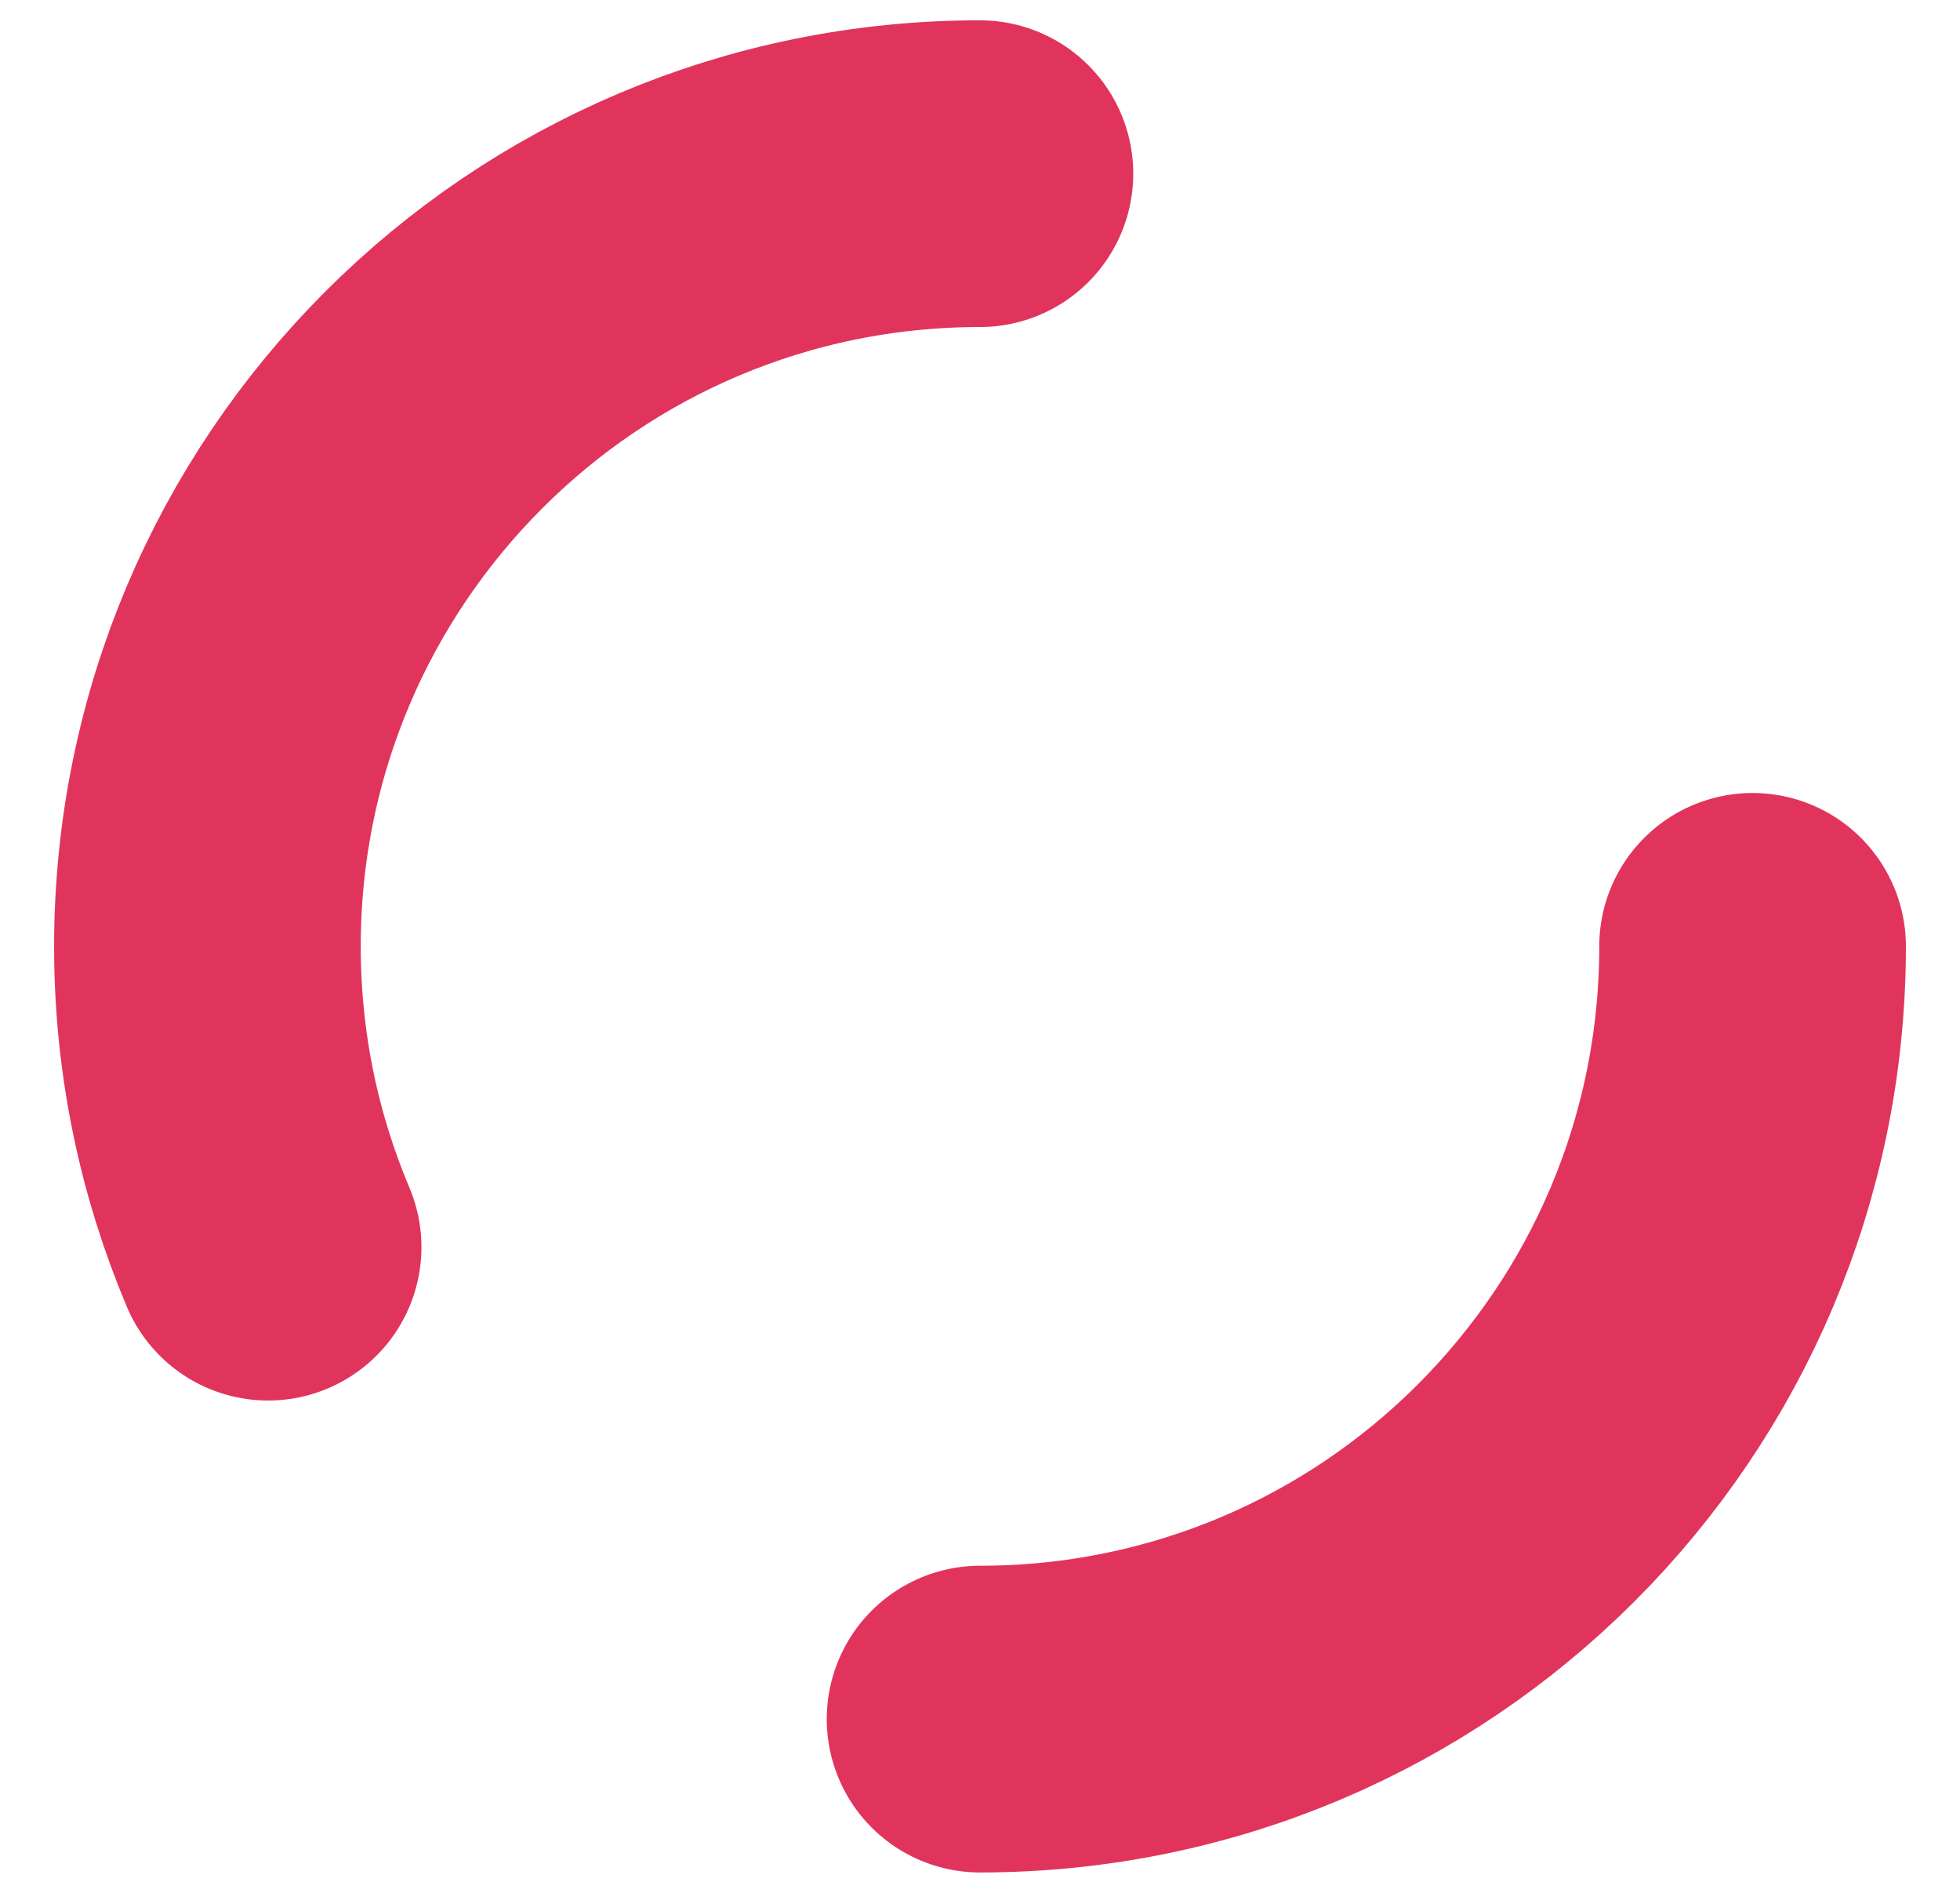 <svg width="29" height="28" viewBox="0 0 29 28" fill="none" xmlns="http://www.w3.org/2000/svg">
<path d="M3.967 18.449C3.389 17.081 3.069 15.578 3.069 14C3.069 12.422 3.389 10.918 3.967 9.551C4.545 8.183 5.383 6.952 6.417 5.917C7.451 4.882 8.682 4.045 10.05 3.467C11.418 2.889 12.922 2.569 14.499 2.569" stroke="#E1345C" stroke-width="4.537" stroke-linecap="round" stroke-linejoin="round"/>
<path d="M25.931 13.999C25.931 15.578 25.611 17.081 25.033 18.448C24.455 19.816 23.617 21.047 22.583 22.082C21.549 23.117 20.318 23.953 18.95 24.532C17.581 25.11 16.078 25.43 14.501 25.43" stroke="#E1345C" stroke-width="4.537" stroke-linecap="round" stroke-linejoin="round"/>
</svg>
